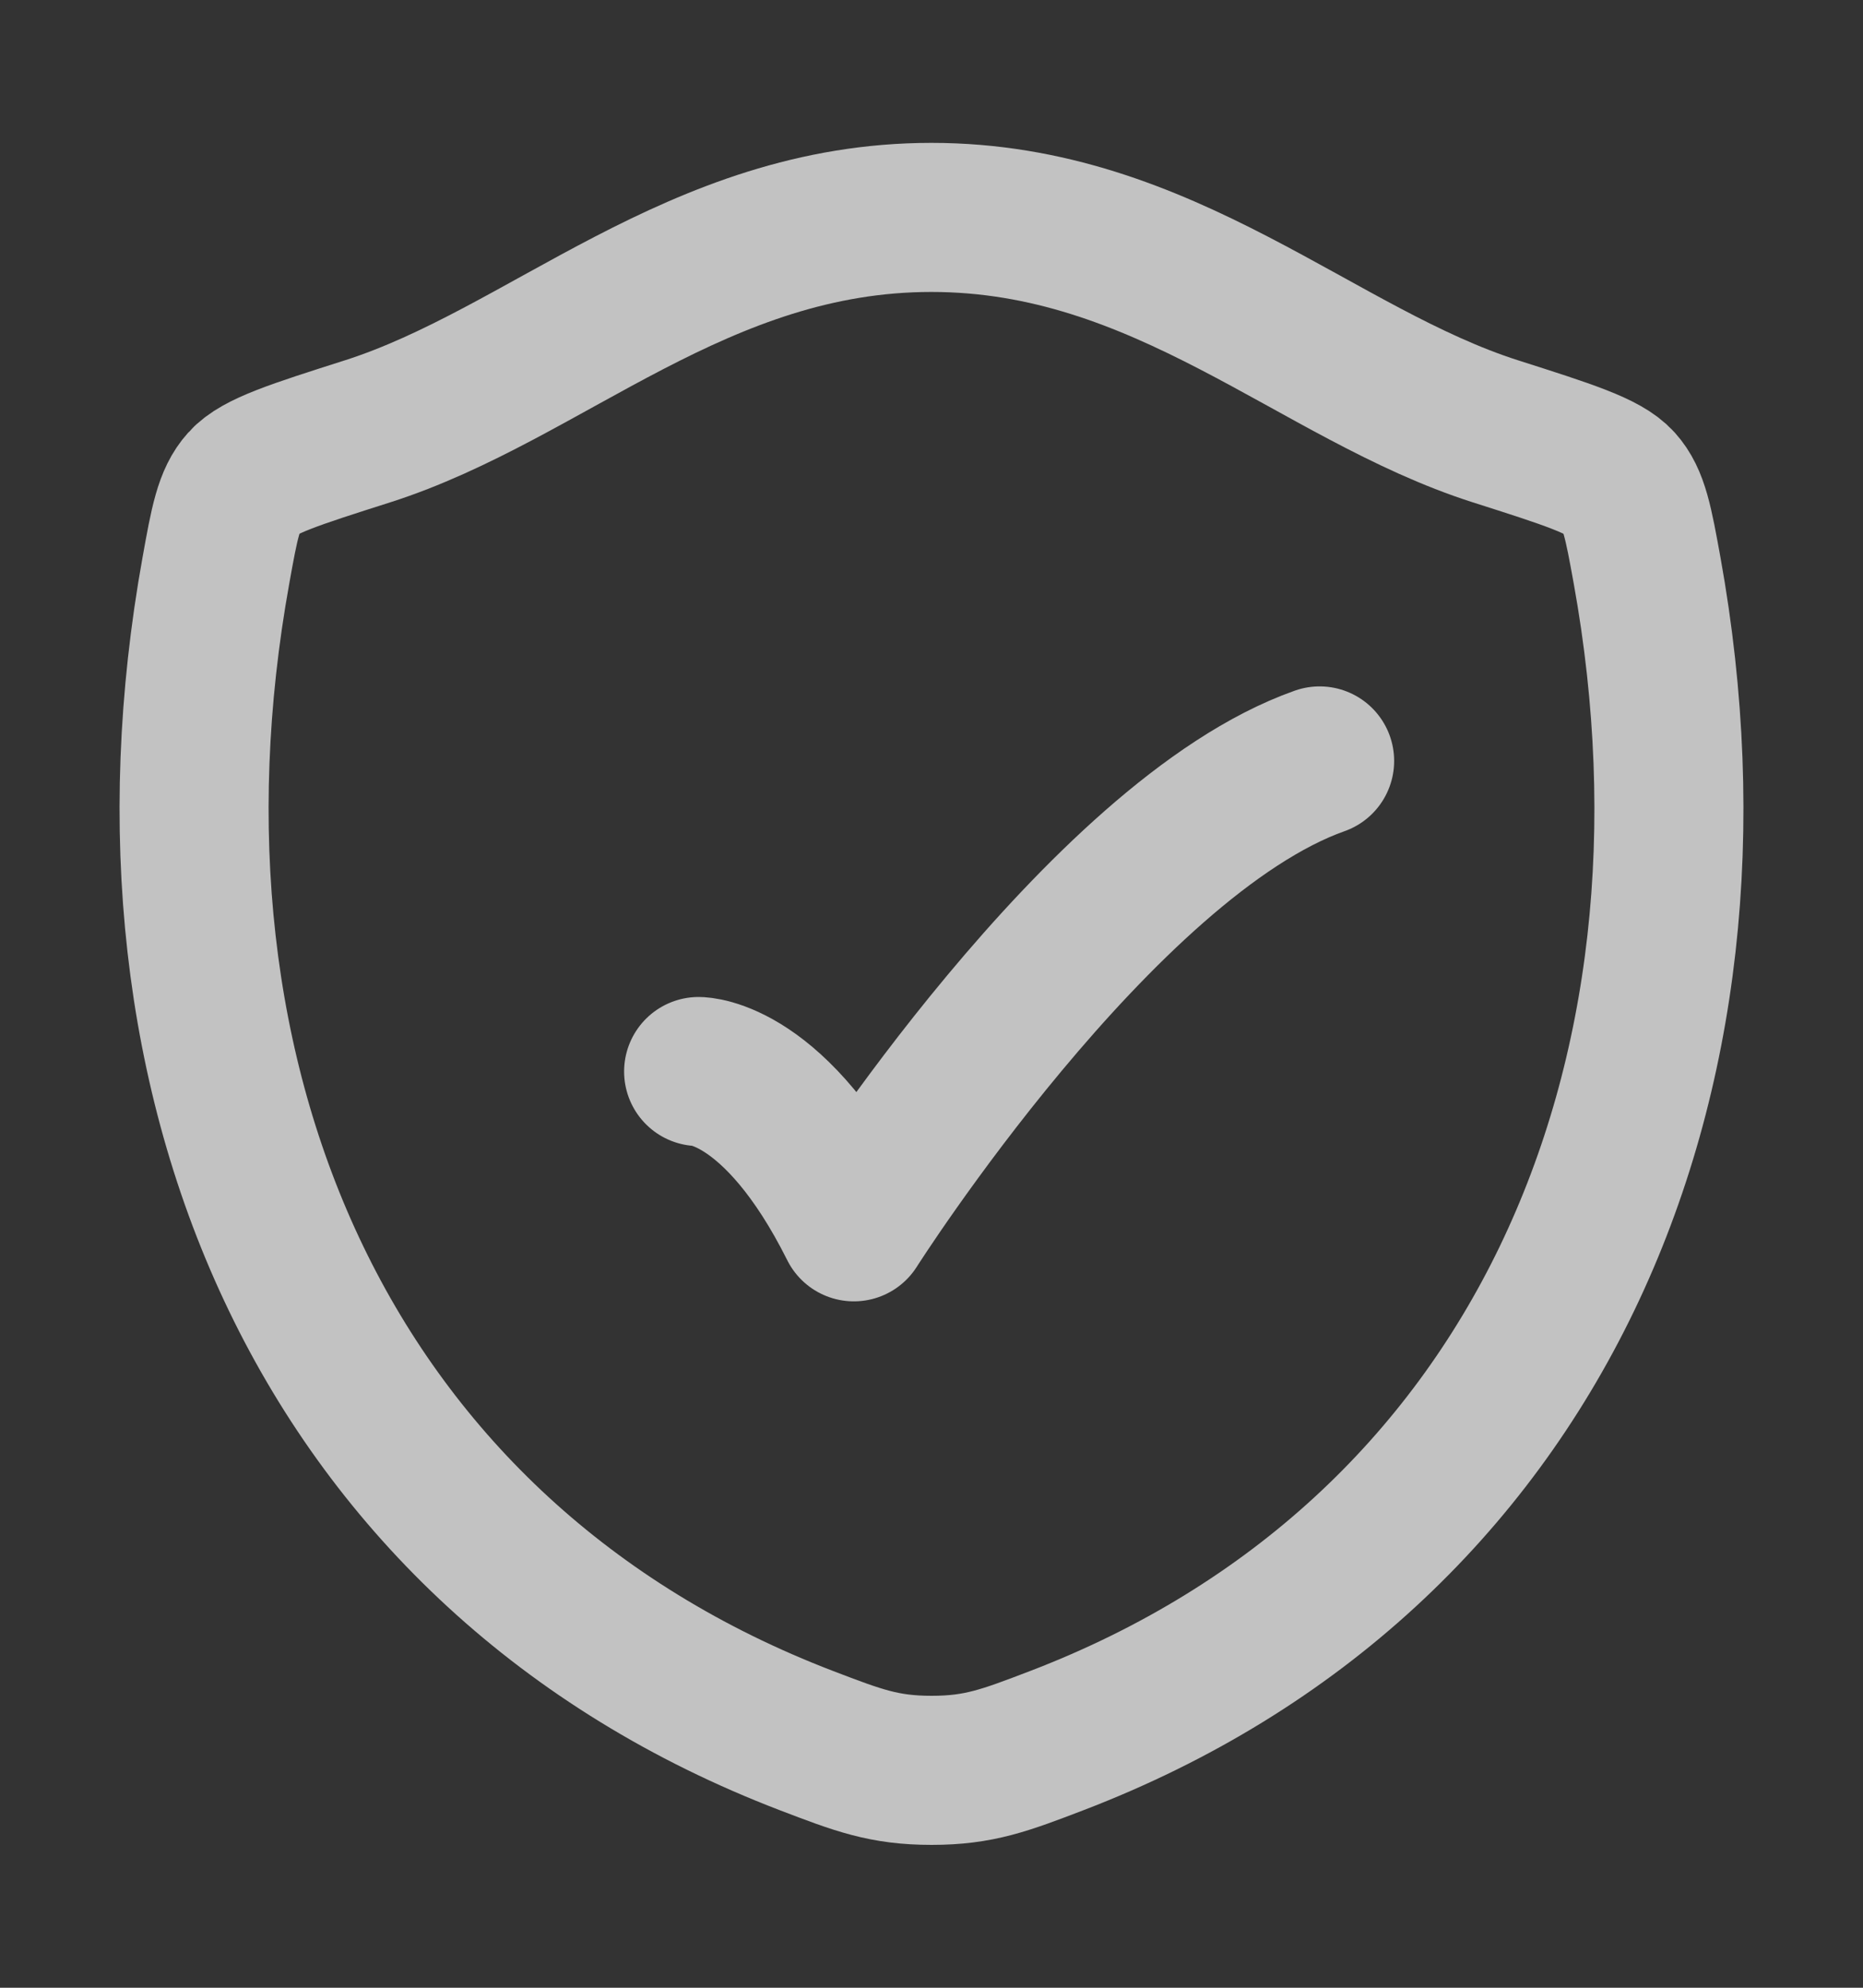 <svg width="15" height="16" viewBox="0 0 15 16" fill="none" xmlns="http://www.w3.org/2000/svg">
<rect x="0" y="0" width="15" height="16" fill="#333333" stroke="none"/>
<path d="M7.499 1.75C5.619 1.75 4.4 3.012 2.959 3.472C2.372 3.659 2.079 3.752 1.961 3.884C1.842 4.016 1.807 4.209 1.738 4.594C0.995 8.716 2.619 12.527 6.494 14.011C6.91 14.17 7.118 14.25 7.501 14.25C7.883 14.25 8.092 14.17 8.508 14.011C12.382 12.527 14.005 8.716 13.262 4.594C13.192 4.209 13.158 4.016 13.039 3.884C12.92 3.752 12.627 3.659 12.041 3.472C10.599 3.012 9.379 1.75 7.499 1.75Z" stroke="white" stroke-opacity="0.7" stroke-width="1.2" stroke-linecap="round" stroke-linejoin="round"/>
<path d="M5.625 8.625C5.625 8.625 6.25 8.625 6.875 9.875C6.875 9.875 8.86 6.75 10.625 6.125" stroke="white" stroke-opacity="0.7" stroke-width="1.2" stroke-linecap="round" stroke-linejoin="round"/>
</svg>
